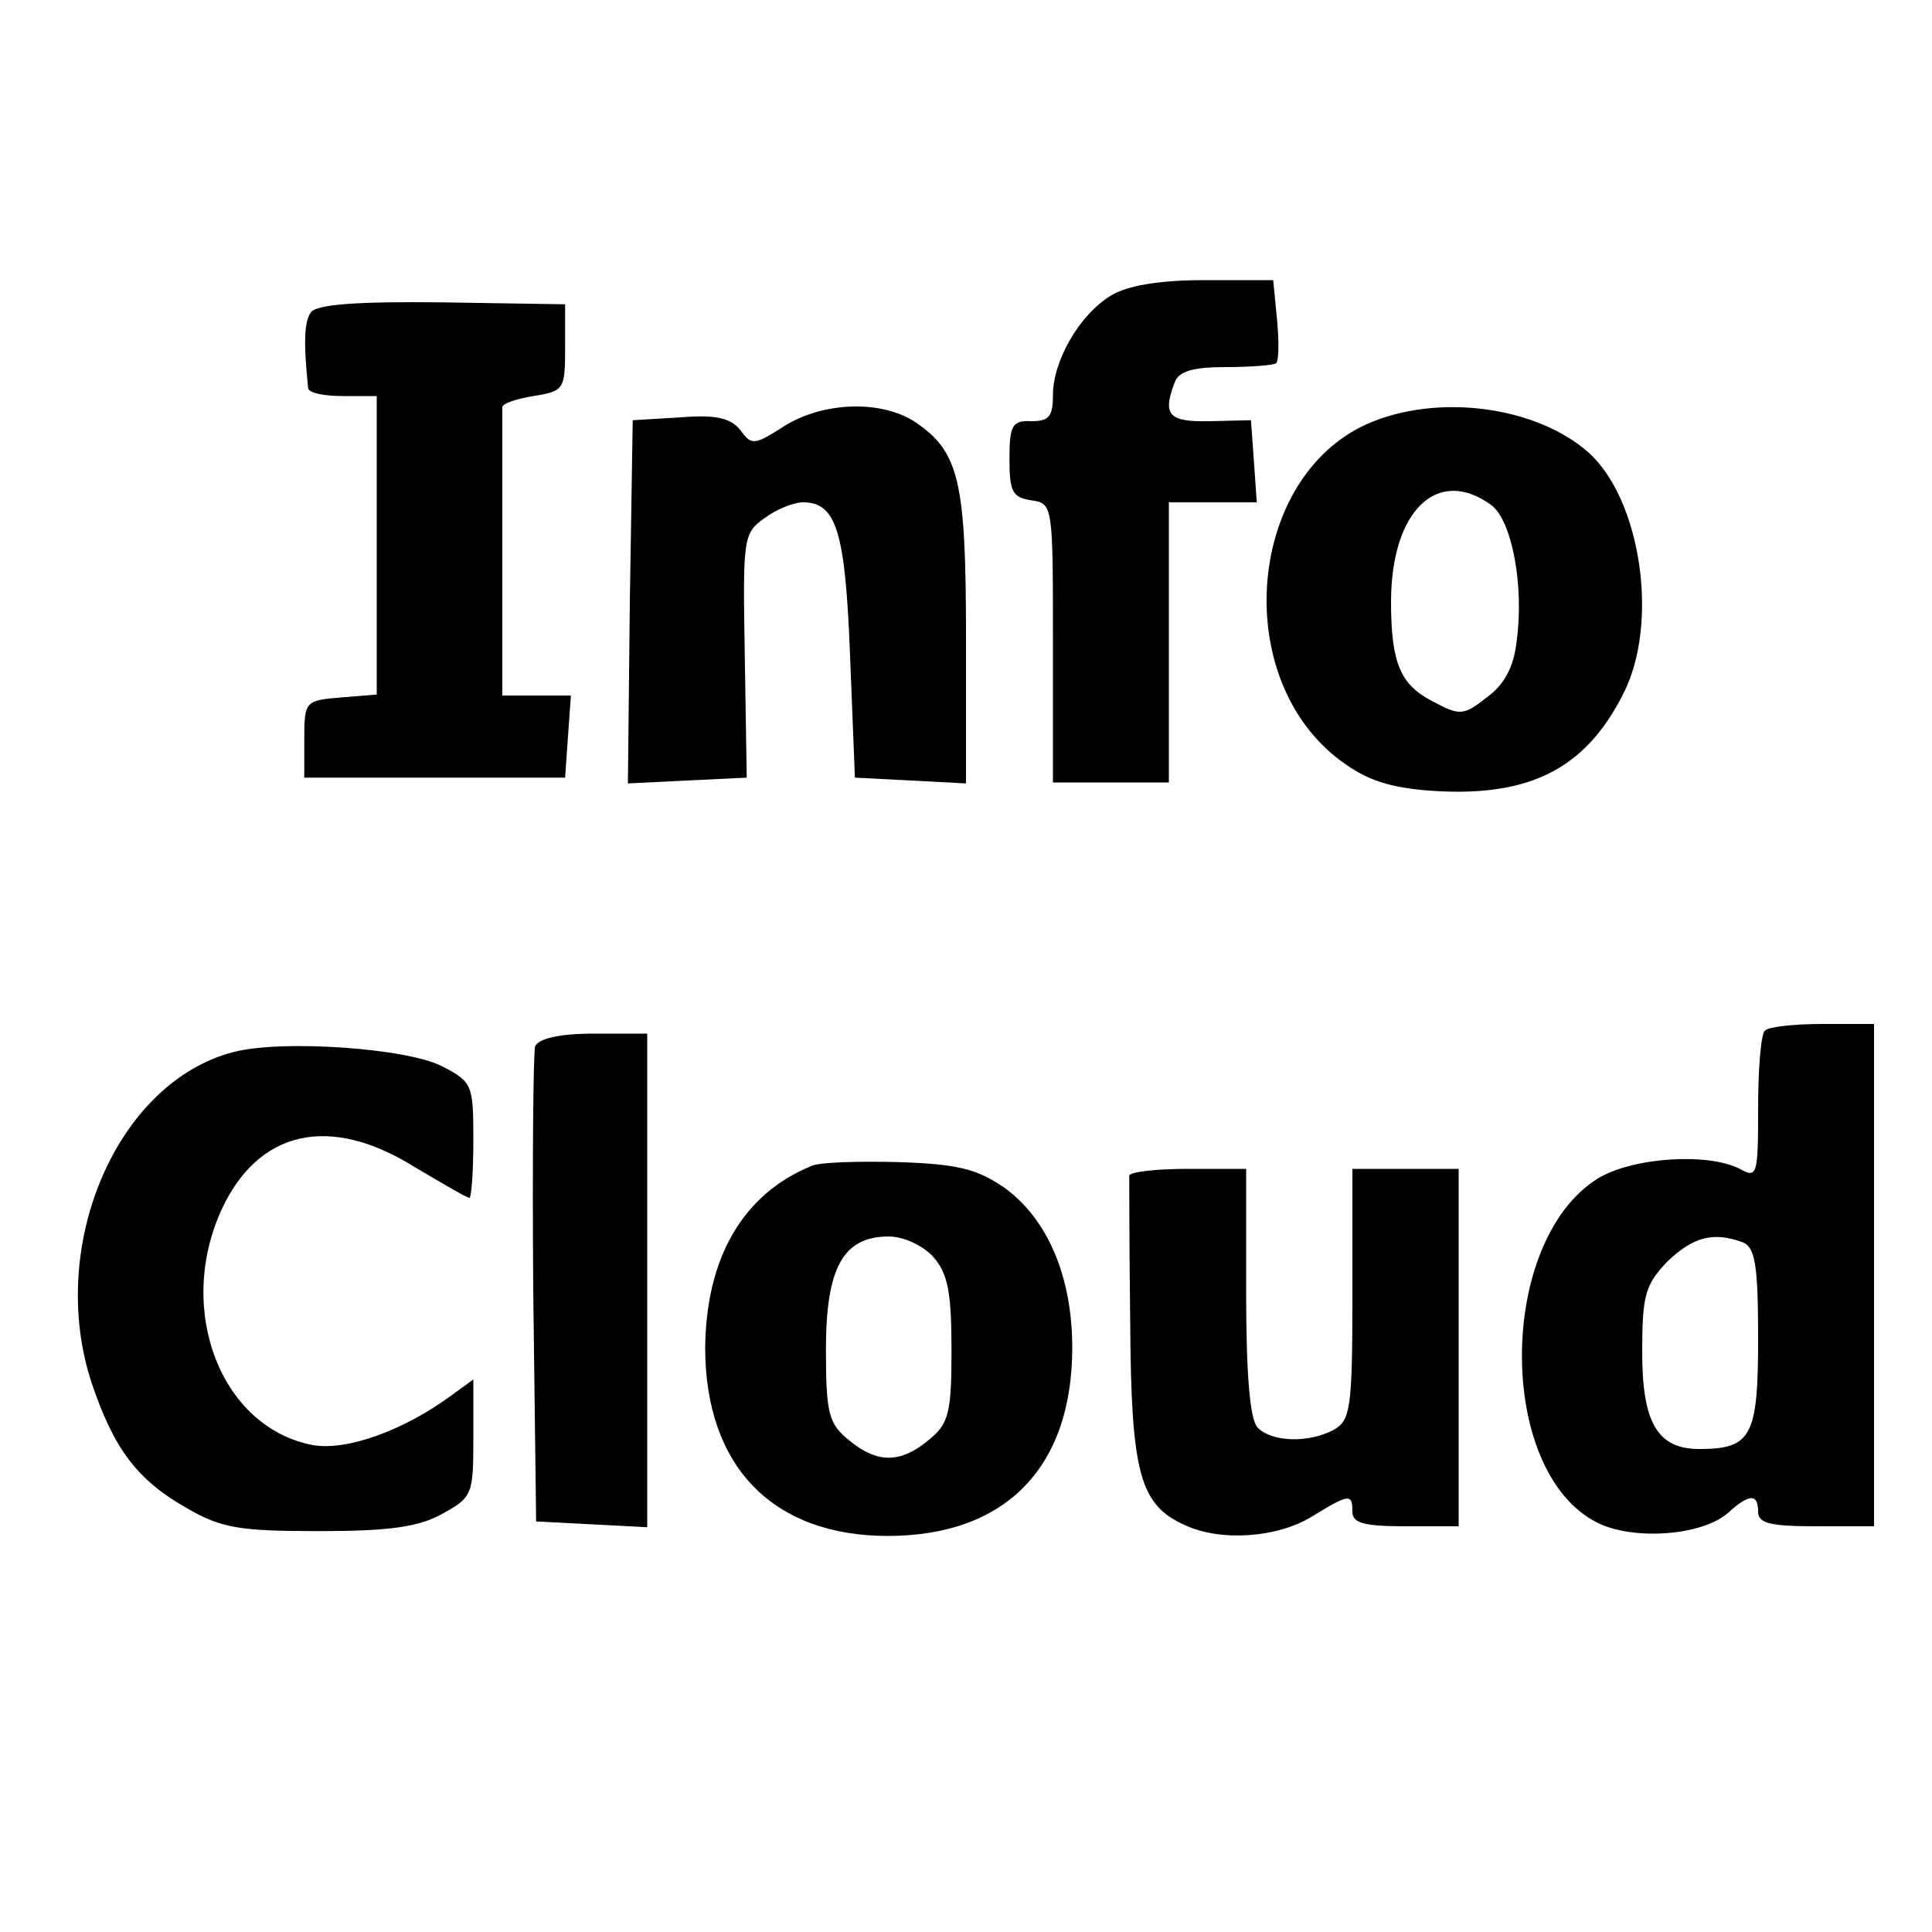 <?xml version="1.0" standalone="no"?>
<!DOCTYPE svg PUBLIC "-//W3C//DTD SVG 20010904//EN"
 "http://www.w3.org/TR/2001/REC-SVG-20010904/DTD/svg10.dtd">
<svg version="1.0" xmlns="http://www.w3.org/2000/svg"
 width="200pt" height="200pt" viewBox="0 0 200 200"
 preserveAspectRatio="xMidYMid meet">
<g transform="translate(0,200) scale(0.1,-0.1)"
fill="#000000" stroke="none">
<path d="M1150 1694 c-33 -20 -60 -68 -60 -103 0 -22 -4 -27 -22 -27 -20 1
-23 -4 -23 -39 0 -34 3 -40 23 -43 22 -3 22 -6 22 -148 l0 -144 60 0 60 0 0
145 0 145 46 0 45 0 -3 43 -3 42 -42 -1 c-43 -1 -50 6 -37 40 4 12 20 16 53
16 26 0 50 2 52 4 3 3 3 23 1 45 l-4 41 -72 0 c-47 0 -80 -6 -96 -16z"/>
<path d="M322 1677 c-7 -10 -8 -30 -3 -79 1 -5 17 -8 36 -8 l35 0 0 -154 0
-155 -37 -3 c-37 -3 -38 -4 -38 -43 l0 -40 135 0 135 0 3 43 3 42 -35 0 -36 0
0 145 c0 80 0 148 0 153 -1 4 14 9 32 12 32 5 33 7 33 50 l0 45 -127 2 c-88 1
-129 -2 -136 -10z"/>
<path d="M812 1559 c-31 -20 -34 -20 -45 -5 -10 13 -25 17 -62 14 l-50 -3 -3
-188 -2 -188 61 3 62 3 -2 126 c-2 122 -2 127 21 143 12 9 30 16 39 16 35 0
44 -30 49 -159 l5 -126 58 -3 57 -3 0 151 c0 163 -7 193 -54 224 -35 22 -94
20 -134 -5z"/>
<path d="M1415 1561 c-122 -55 -141 -256 -33 -344 29 -23 51 -31 92 -35 106
-9 166 20 206 99 38 73 19 202 -36 251 -55 48 -157 61 -229 29z m129 -84 c21
-16 34 -83 26 -141 -3 -27 -13 -45 -31 -58 -24 -19 -28 -19 -56 -4 -33 17 -43
39 -43 103 0 94 48 141 104 100z"/>
<path d="M1827 933 c-4 -3 -7 -39 -7 -80 0 -70 -1 -73 -19 -63 -33 17 -111 12
-147 -10 -104 -65 -105 -303 -1 -356 37 -19 109 -14 136 10 22 20 31 20 31 1
0 -12 13 -15 60 -15 l60 0 0 260 0 260 -53 0 c-30 0 -57 -3 -60 -7z m-23 -219
c13 -5 16 -24 16 -100 0 -101 -7 -114 -61 -114 -43 0 -59 27 -59 100 0 59 3
70 26 94 27 26 48 31 78 20z"/>
<path d="M554 917 c-2 -7 -3 -120 -2 -252 l3 -240 58 -3 57 -3 0 256 0 255
-55 0 c-36 0 -57 -5 -61 -13z"/>
<path d="M242 911 c-121 -31 -194 -201 -147 -343 23 -68 47 -100 98 -129 36
-21 55 -24 137 -24 72 0 103 4 128 18 31 17 32 20 32 78 l0 61 -22 -16 c-50
-37 -109 -58 -144 -52 -95 18 -142 139 -95 243 38 83 112 100 200 45 29 -17
54 -32 57 -32 2 0 4 27 4 60 0 57 -1 60 -32 76 -36 19 -166 28 -216 15z"/>
<path d="M840 793 c-71 -29 -109 -95 -110 -188 0 -123 70 -195 189 -195 122 0
191 71 191 195 0 74 -26 134 -71 166 -28 19 -48 24 -109 26 -41 1 -82 0 -90
-4z m126 -94 c15 -17 19 -36 19 -96 0 -67 -3 -77 -24 -94 -29 -24 -53 -24 -82
0 -21 17 -24 27 -24 94 0 85 18 117 65 117 15 0 35 -9 46 -21z"/>
<path d="M1169 783 c0 -5 0 -73 1 -153 1 -156 10 -188 57 -209 37 -17 95 -13
131 9 39 24 42 24 42 5 0 -12 13 -15 55 -15 l55 0 0 185 0 185 -55 0 -55 0 0
-130 c0 -118 -2 -130 -19 -140 -26 -14 -64 -13 -79 2 -8 8 -12 54 -12 140 l0
128 -60 0 c-33 0 -60 -3 -61 -7z"/>
</g>
</svg>
